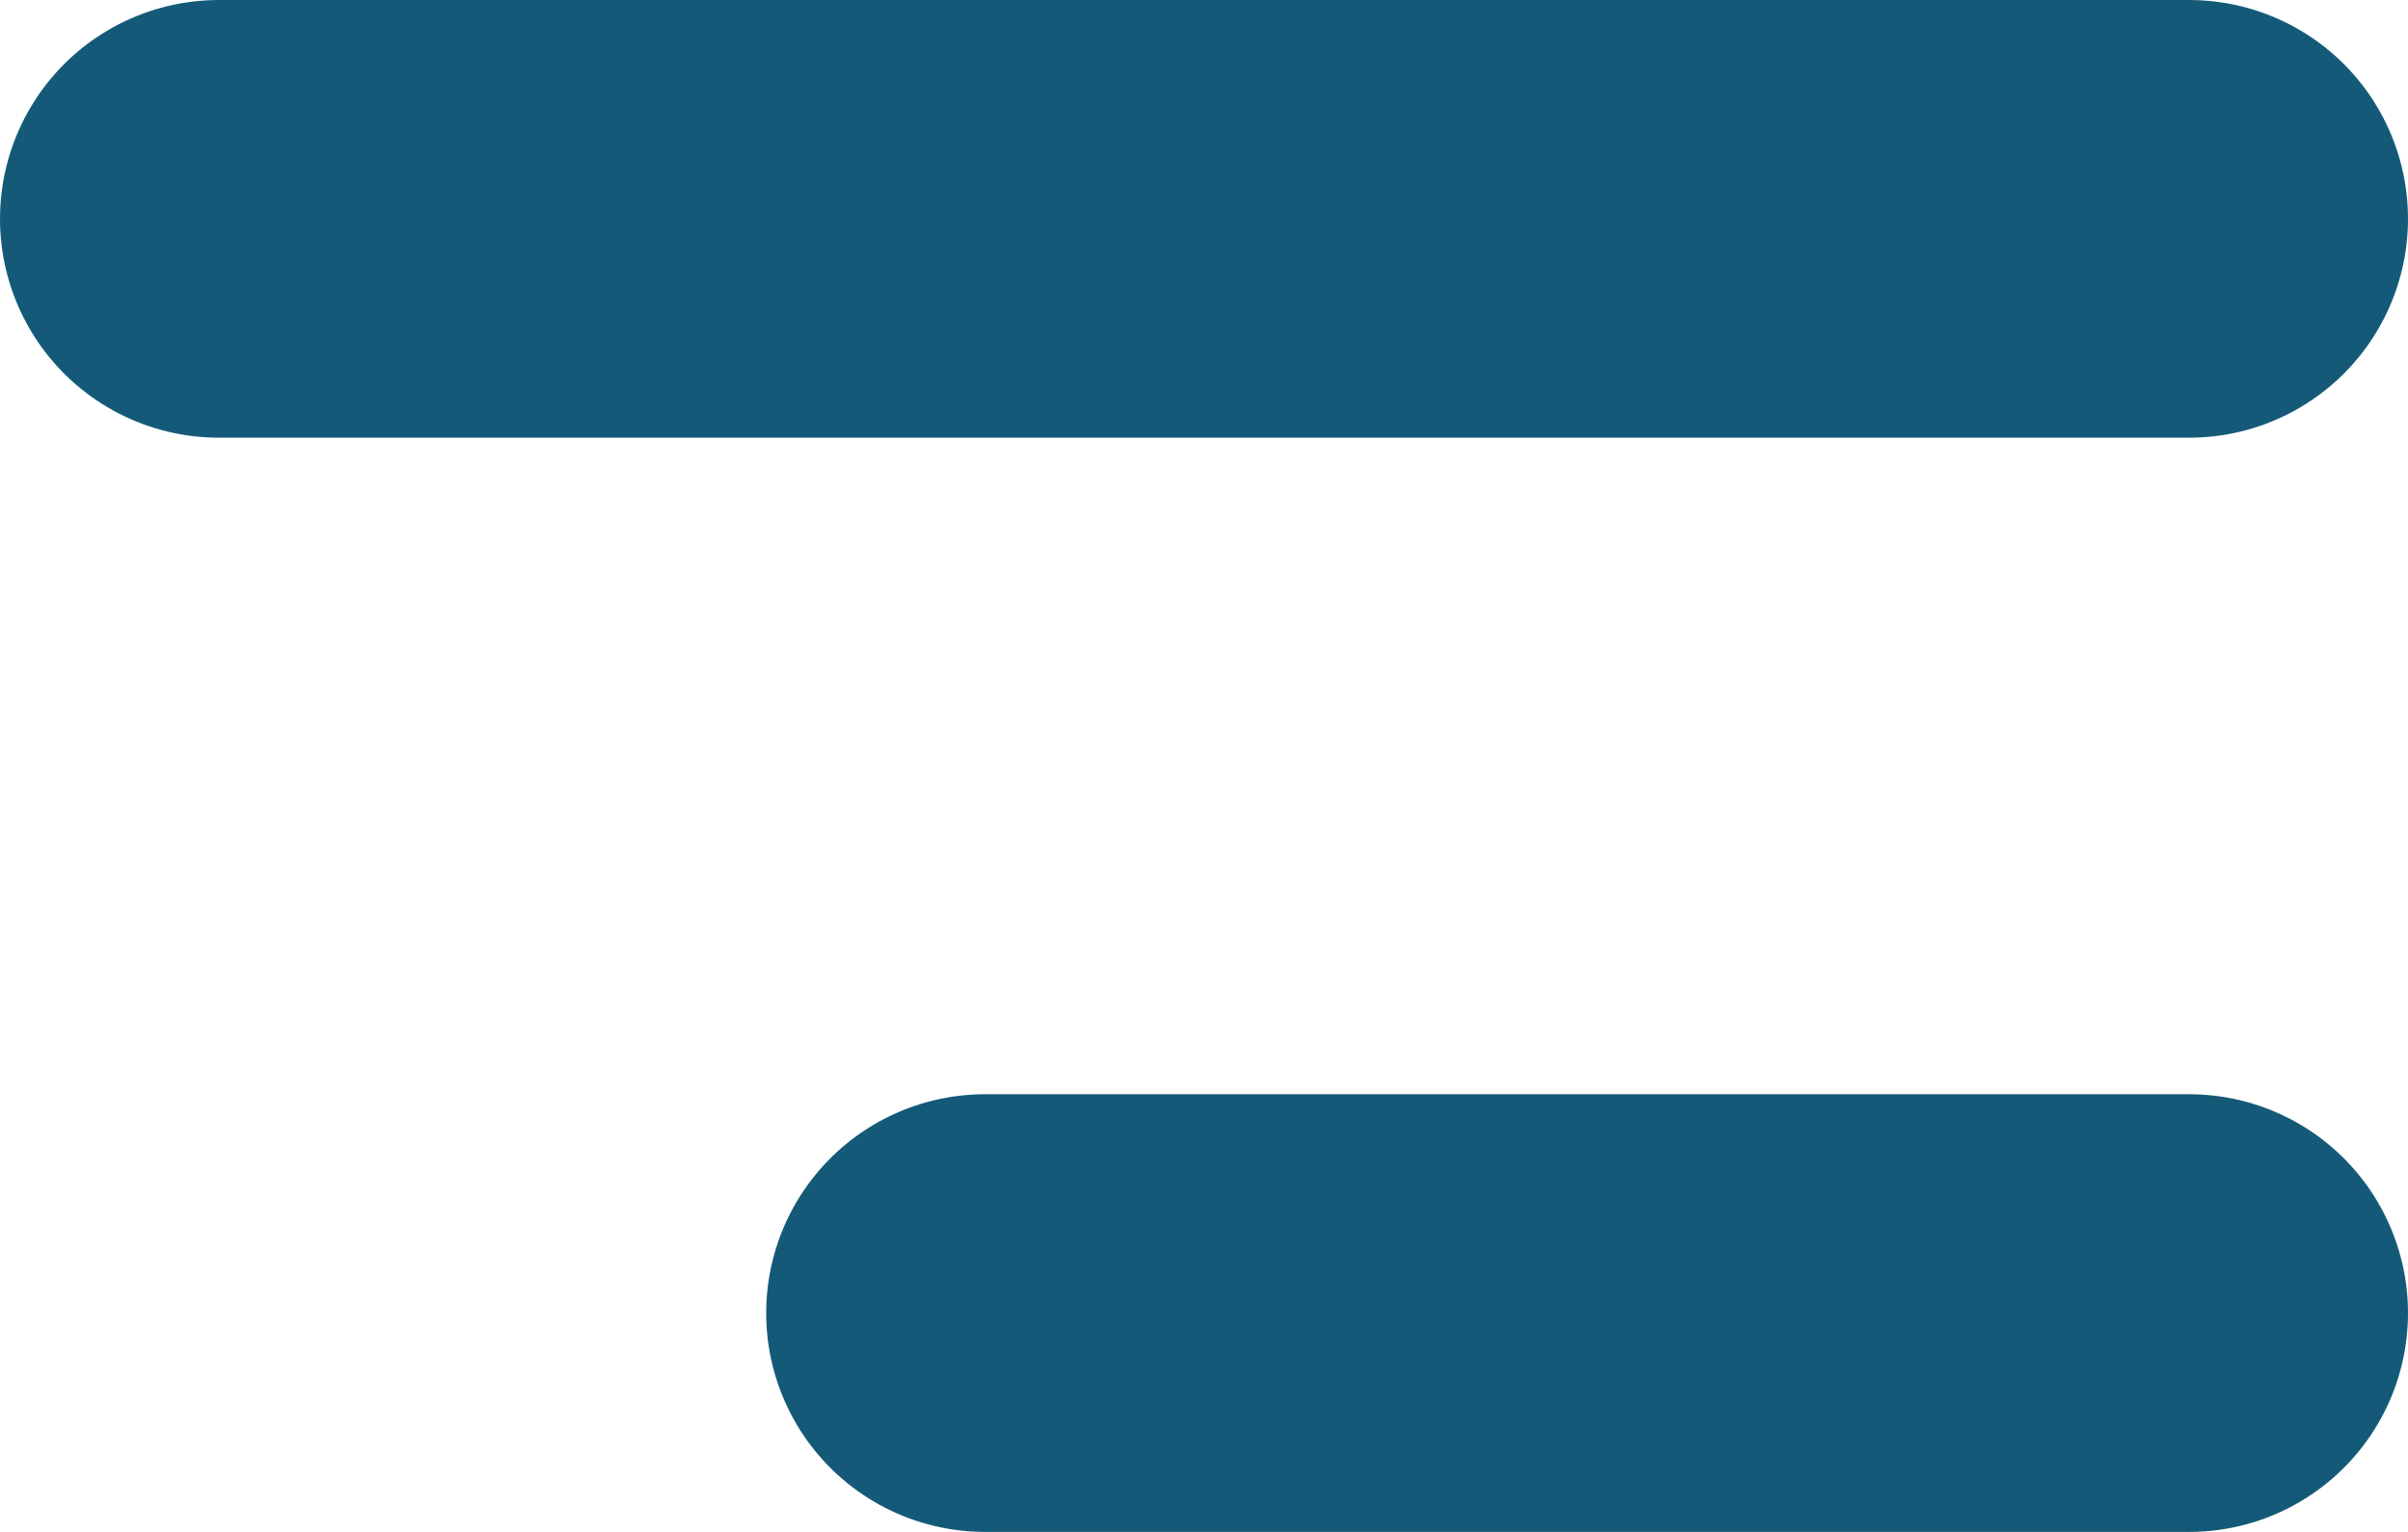 <svg width="22" height="14" viewBox="0 0 22 14" fill="none" xmlns="http://www.w3.org/2000/svg">
<line x1="20" y1="2" x2="2" y2="2" stroke="#145A78" stroke-width="4" stroke-linecap="round"/>
<line x1="20" y1="12" x2="9" y2="12" stroke="#145A78" stroke-width="4" stroke-linecap="round"/>
</svg>
